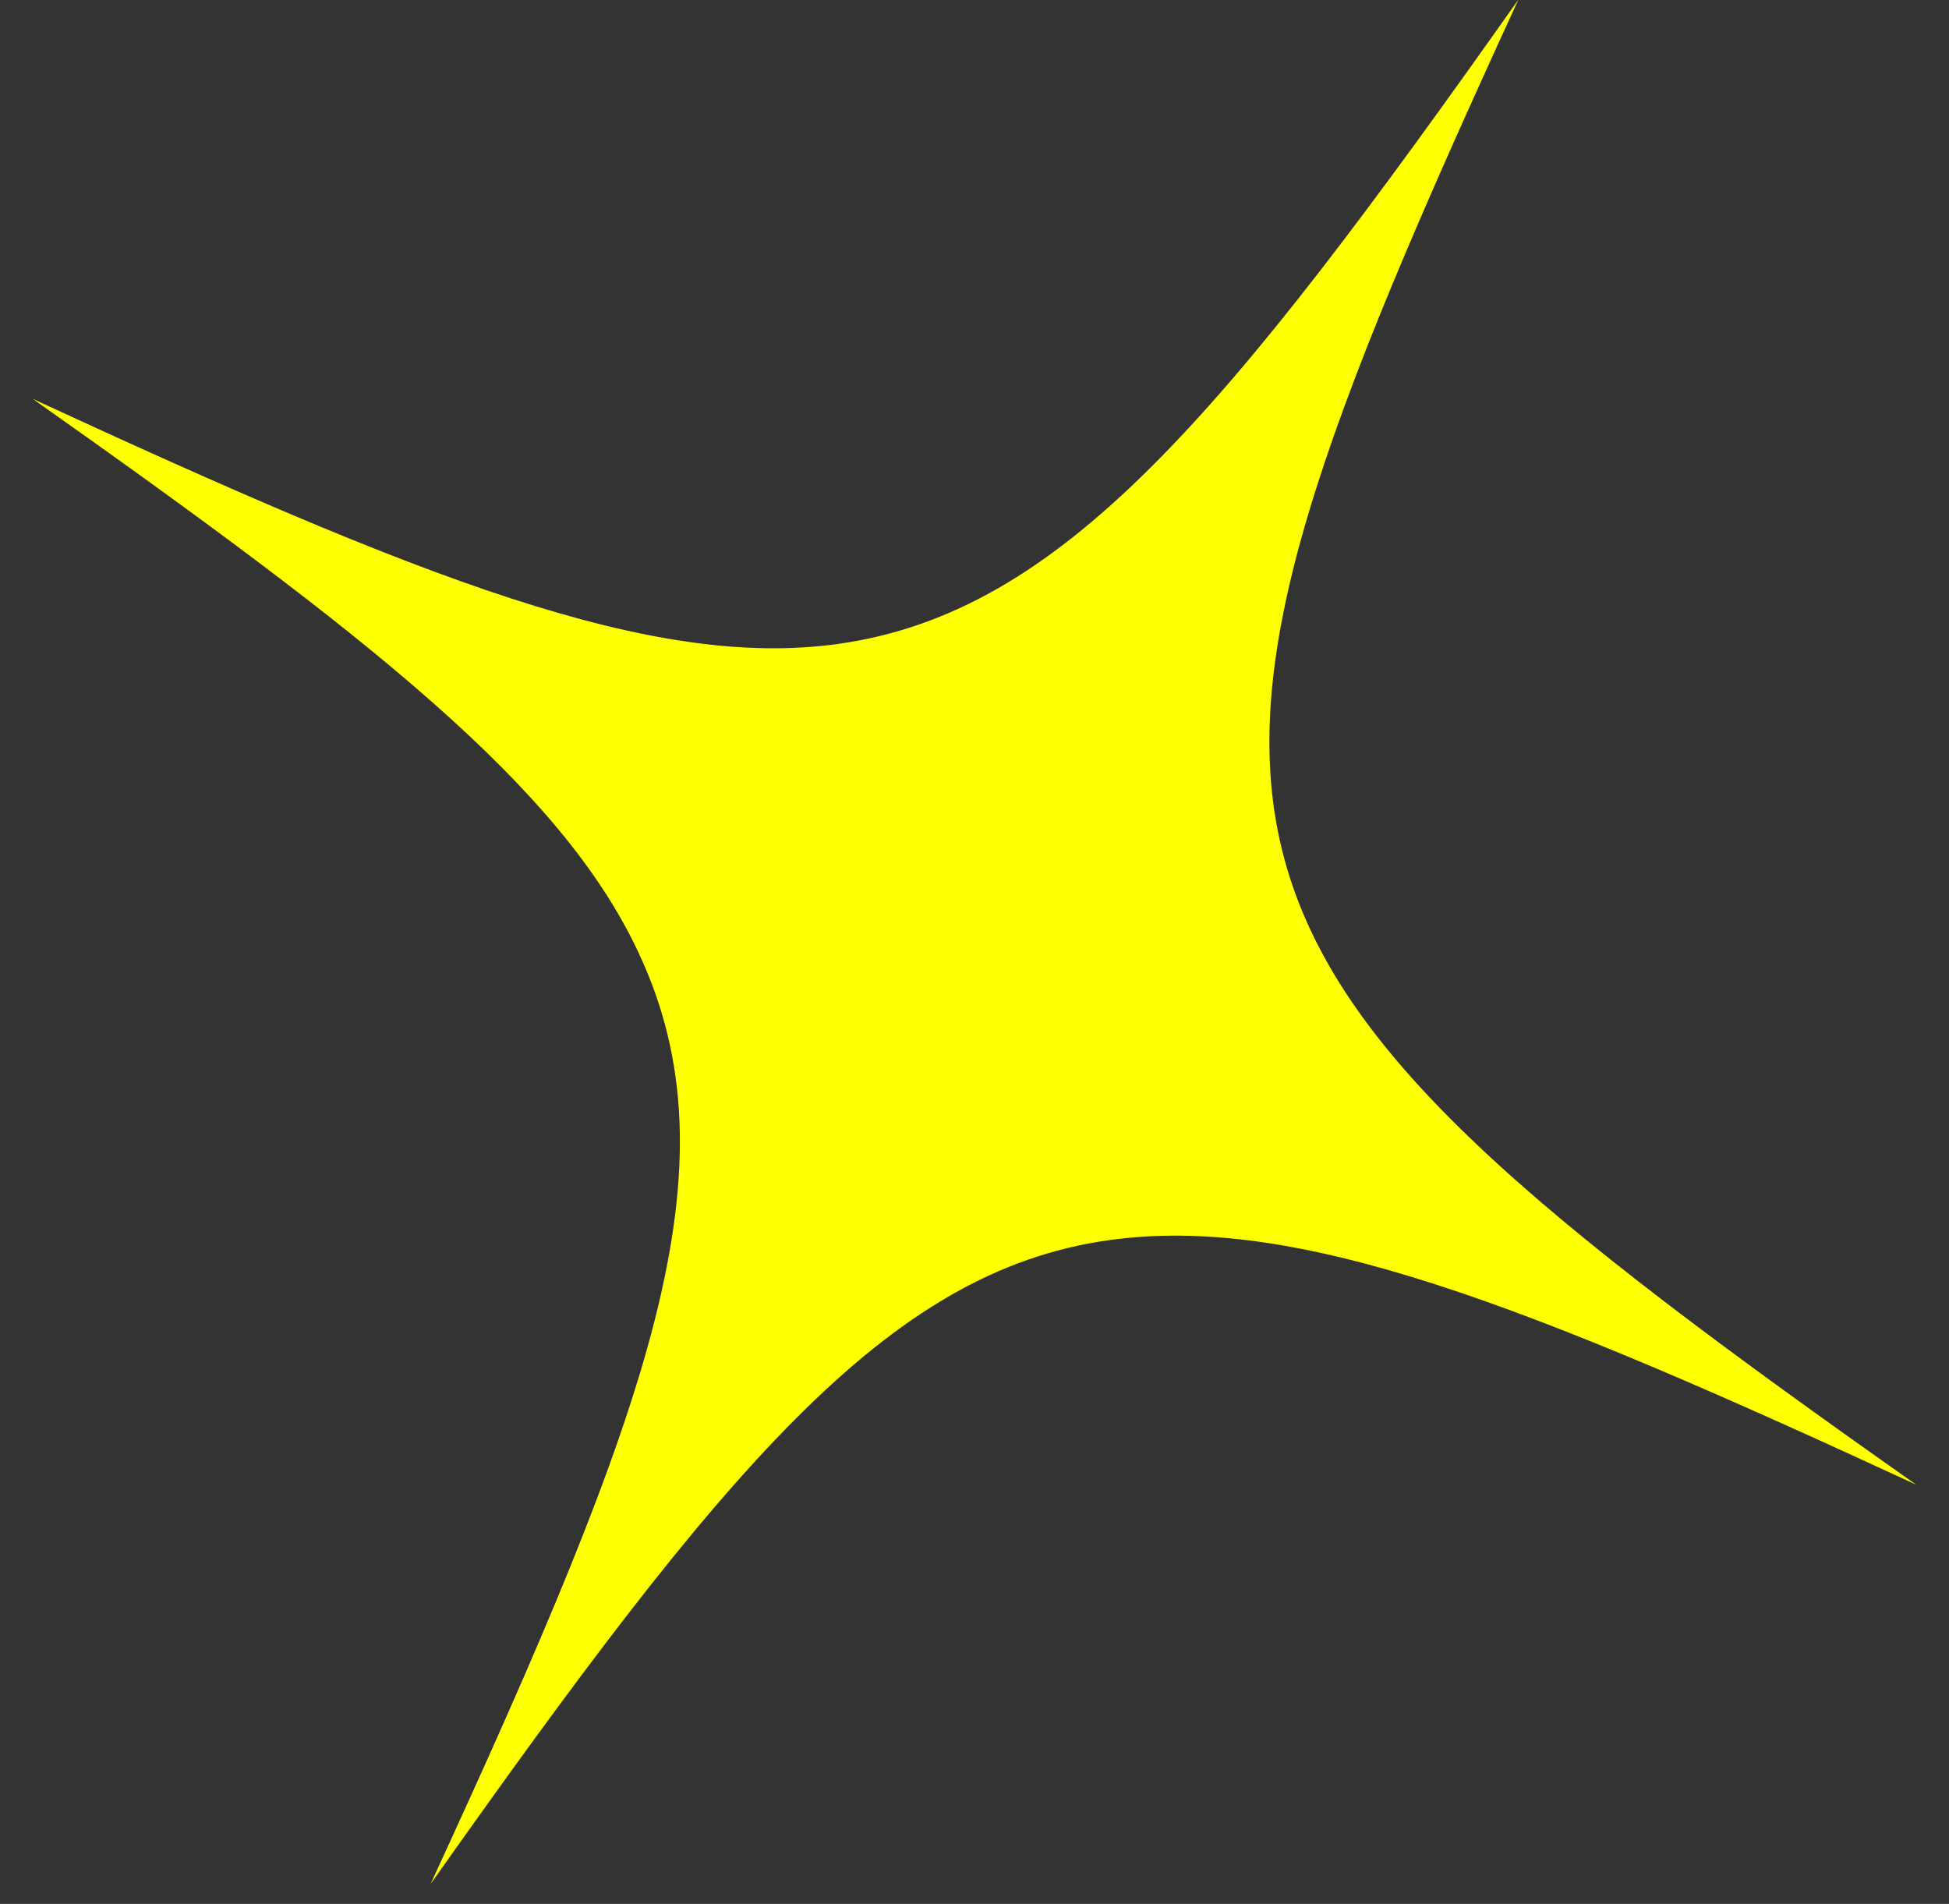 <svg width="43" height="42" viewBox="0 0 43 42" fill="none" xmlns="http://www.w3.org/2000/svg">
<rect x="0" y="0" width="43" height="42" fill="#333333" stroke="none"/>
<path d="M42.278 32.753C33.703 28.789 28.628 26.768 24.454 27.36C19.554 28.047 15.966 32.415 9.5 41.561C14.363 31.016 16.305 25.737 14.09 21.021C12.379 17.347 8.104 14.009 0.722 8.799C9.268 12.746 14.372 14.784 18.499 14.204C23.446 13.505 27.017 9.167 33.5 -0.009C29.181 9.389 27.167 14.587 28.332 18.933C29.497 23.279 33.852 26.821 42.278 32.753Z" fill="#FEFF00"/>
</svg>
